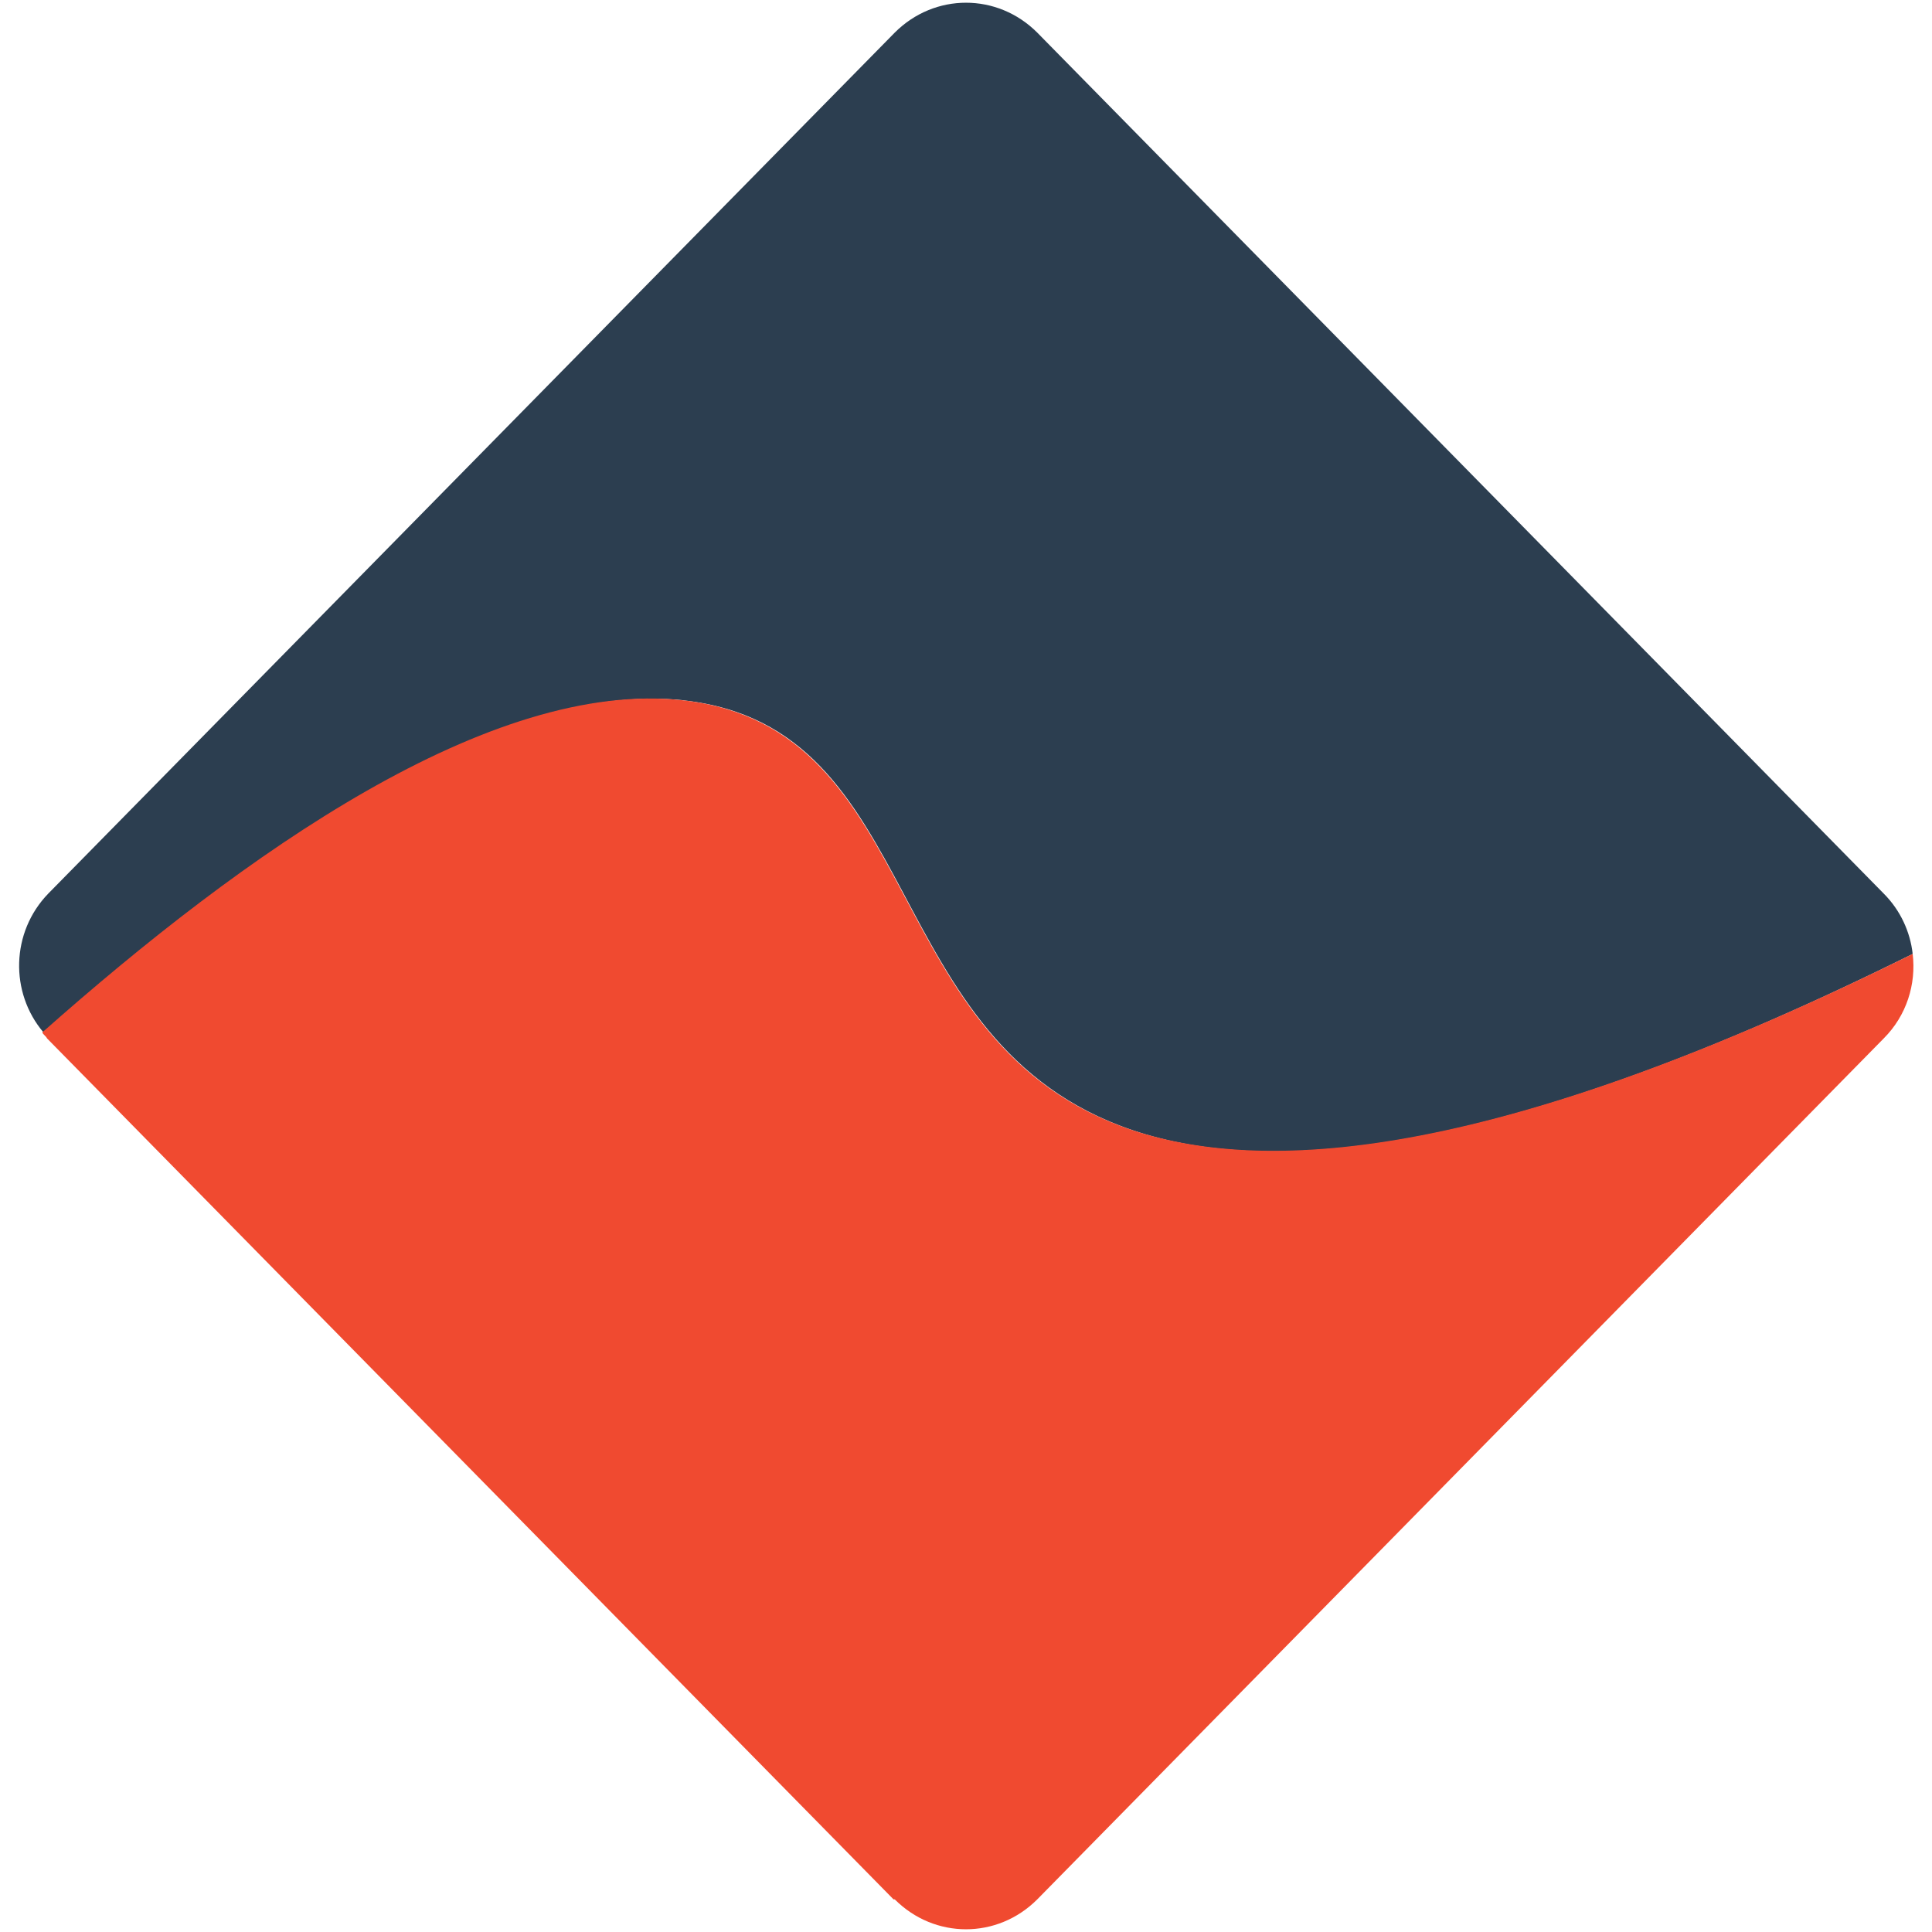 <?xml version="1.0" encoding="UTF-8"?>
<svg id="Ebene_1" xmlns="http://www.w3.org/2000/svg" version="1.1" viewBox="0 0 16 16">
  <!-- Generator: Adobe Illustrator 29.2.0, SVG Export Plug-In . SVG Version: 2.1.0 Build 108)  -->
  <defs>
    <style>
      .st0 {
        fill: #2c3e50;
      }

      .st1 {
        fill: #f04a30;
      }
    </style>
  </defs>
  <path class="st0" d="M5.66,5.8c2.02.22,1.59,2.84,3.72,3.56,1.15.39,3.08.22,6.46-1.46-.02-.18-.1-.36-.24-.5L8.59.27c-.33-.33-.85-.33-1.18,0L.4,7.4c-.31.32-.32.82-.04,1.15,1.67-1.48,3.71-2.92,5.31-2.75Z"/>
  <path class="st1" d="M7.41,15.73c.33.33.85.33,1.18,0l7.01-7.13c.19-.19.27-.45.24-.7-3.39,1.68-5.31,1.84-6.46,1.46-2.13-.71-1.7-3.33-3.72-3.56-1.6-.18-3.64,1.27-5.31,2.75.01.02.03.03.04.05l7.01,7.13Z"/>
</svg>